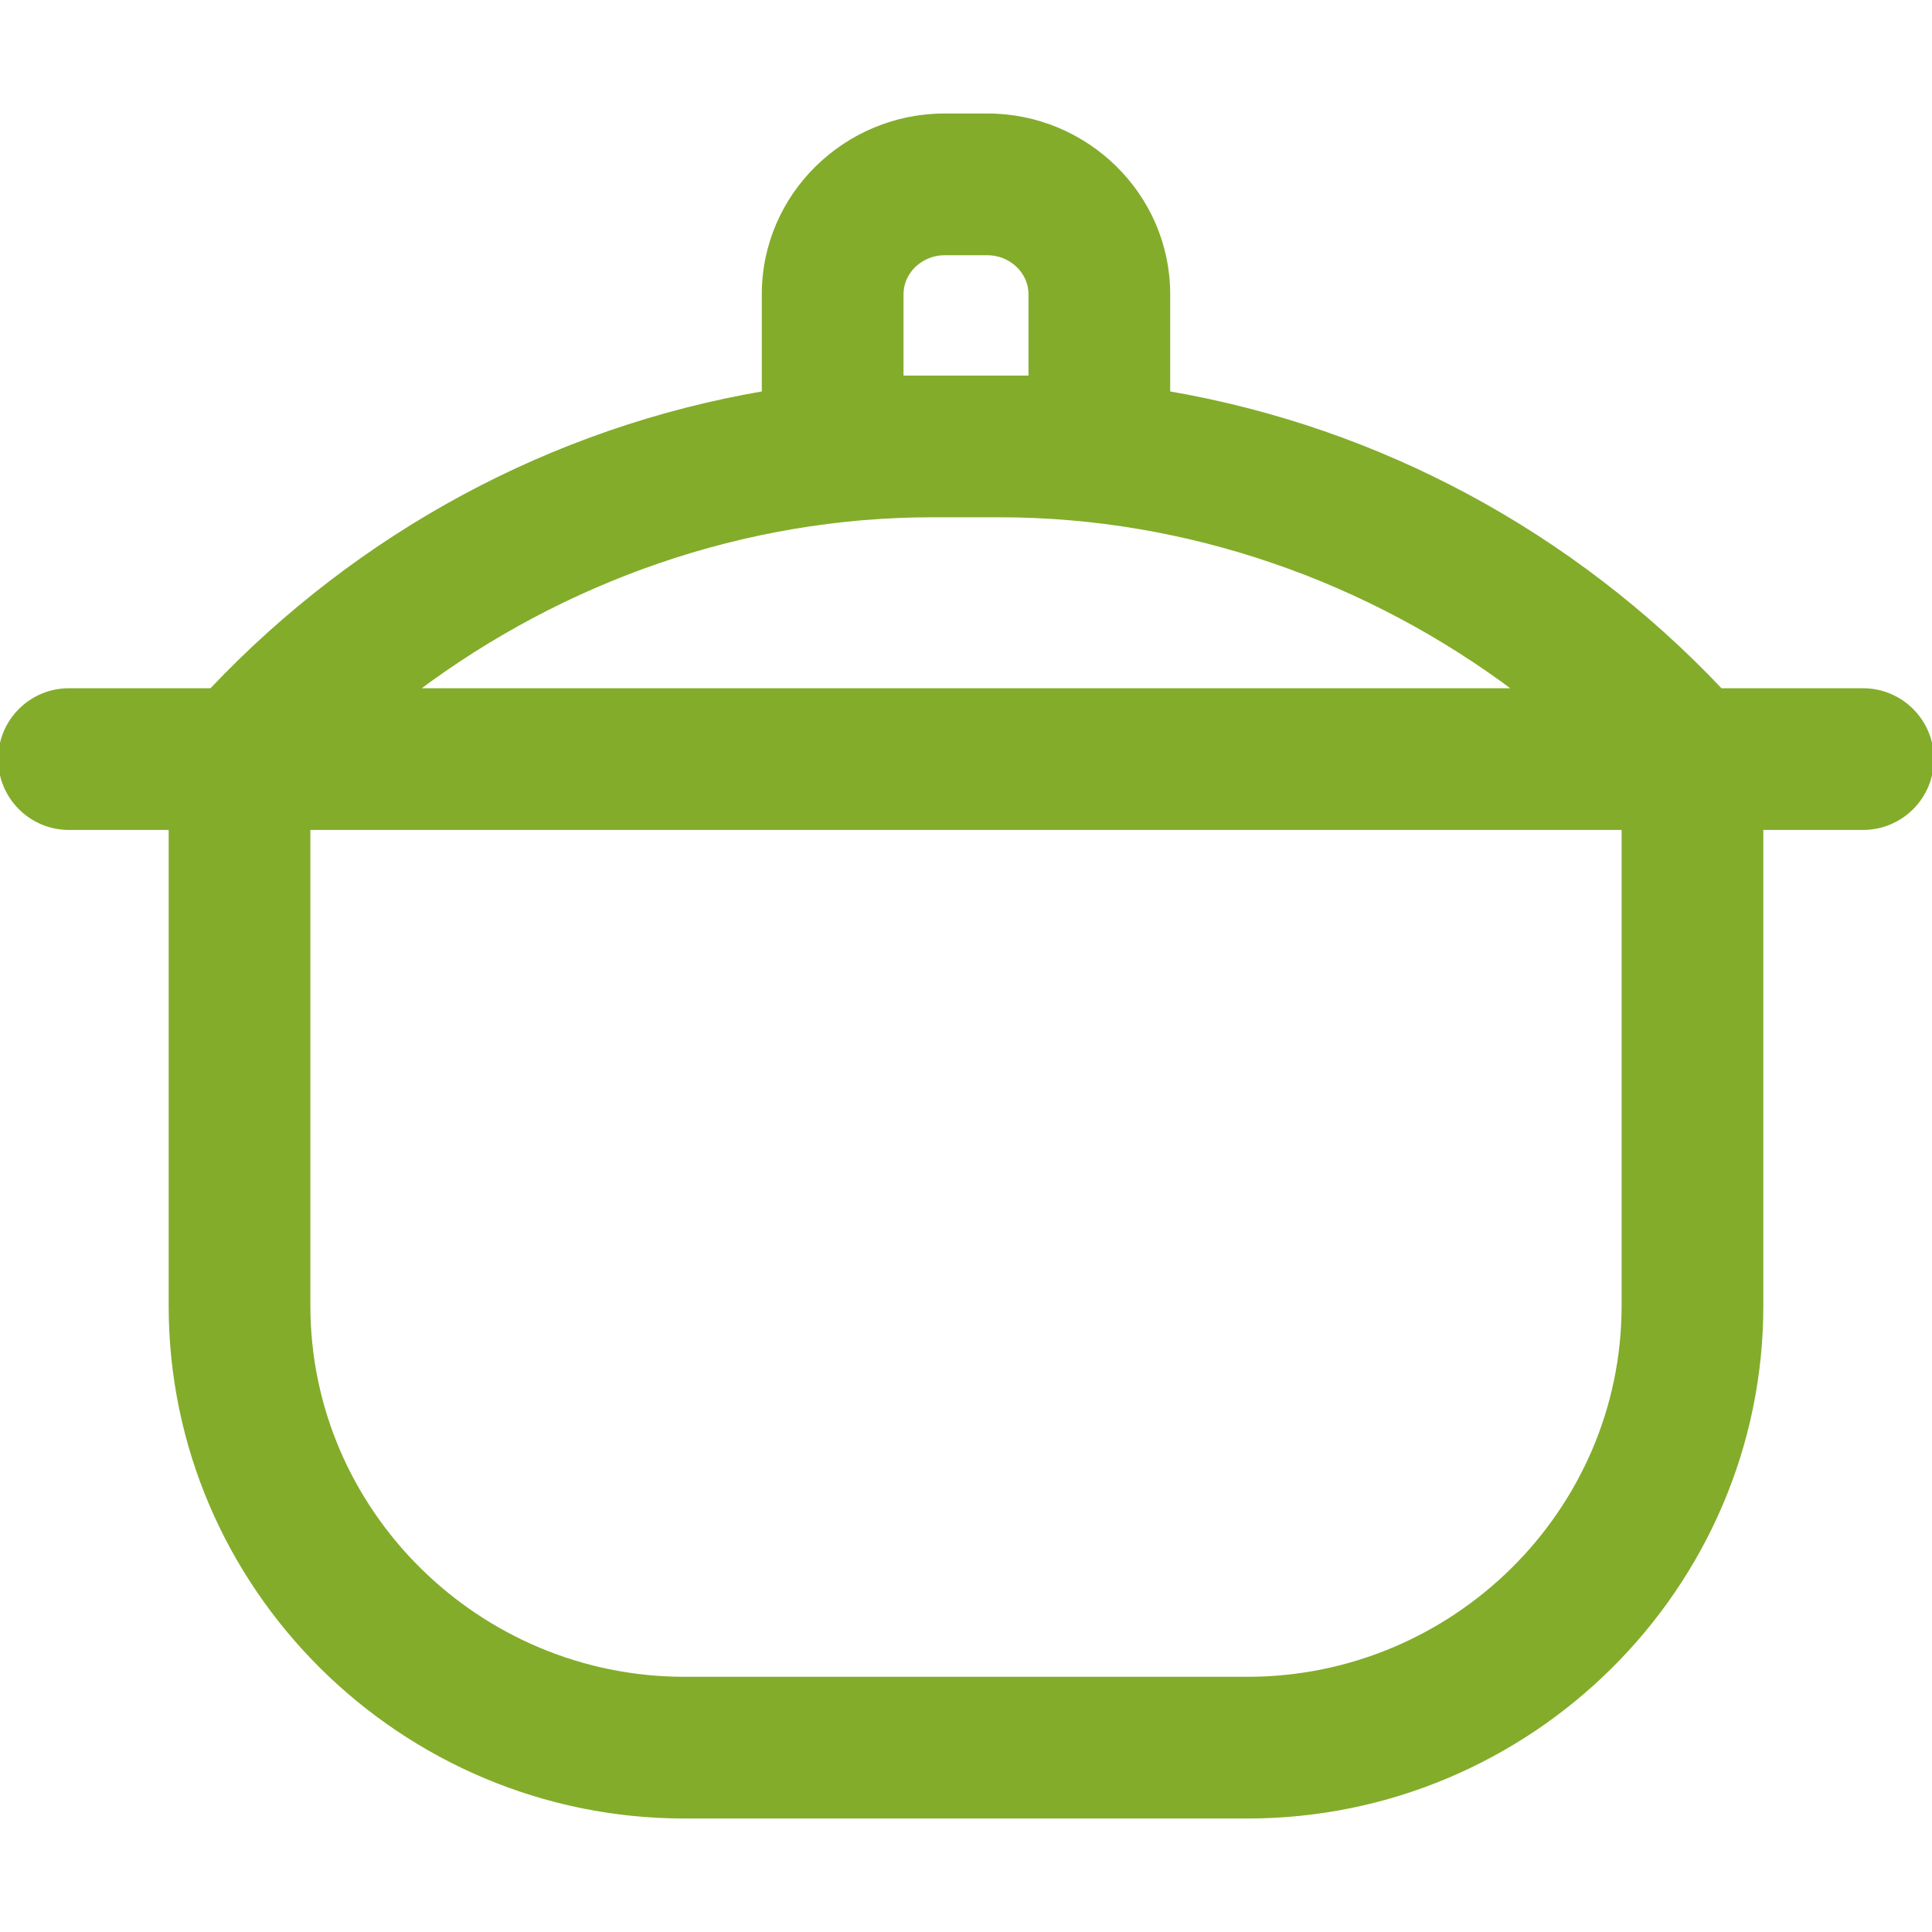 <!DOCTYPE svg PUBLIC "-//W3C//DTD SVG 1.1//EN" "http://www.w3.org/Graphics/SVG/1.1/DTD/svg11.dtd">
<!-- Uploaded to: SVG Repo, www.svgrepo.com, Transformed by: SVG Repo Mixer Tools -->
<svg fill="#83ac2b" height="800px" width="800px" version="1.1" id="Layer_1" xmlns="http://www.w3.org/2000/svg" xmlns:xlink="http://www.w3.org/1999/xlink" viewBox="0 0 512.001 512.001" xml:space="preserve" stroke="#83ac2b">
<g id="SVGRepo_bgCarrier" stroke-width="0"/>
<g id="SVGRepo_tracerCarrier" stroke-linecap="round" stroke-linejoin="round"/>
<g id="SVGRepo_iconCarrier"> <g> <g> <path d="M493.722,182.891h-37.719c-39.193-41.429-90.337-69.127-146.388-78.732V77.98c0-26.247-21.7-47.402-47.947-47.402h-11.336 c-26.247,0-47.947,21.156-47.947,47.402v26.178c-56.051,9.605-107.197,37.303-146.388,78.732h-37.72 C8.183,182.891,0,191.074,0,201.168s8.183,18.278,18.278,18.278h26.922v126.583c0,74.765,61.427,135.395,136.193,135.395h149.217 c74.765,0,136.193-60.63,136.193-135.395V219.446h26.922c10.094,0,18.278-8.183,18.278-18.278S503.817,182.891,493.722,182.891z M238.941,77.98c0-6.09,5.302-10.847,11.392-10.847h11.336c6.09,0,11.392,4.757,11.392,10.847v22.052h-8.091h-17.938h-8.091V77.98 z M247.031,136.587h17.938c49.84,0,97.832,17.059,136.778,46.303H110.253C149.198,153.646,197.191,136.587,247.031,136.587z M430.245,346.028c0.001,54.608-45.027,98.84-99.637,98.84H181.391c-54.608,0-99.638-44.232-99.638-98.84V219.446h348.492V346.028 z"/> </g> </g> </g>
</svg>